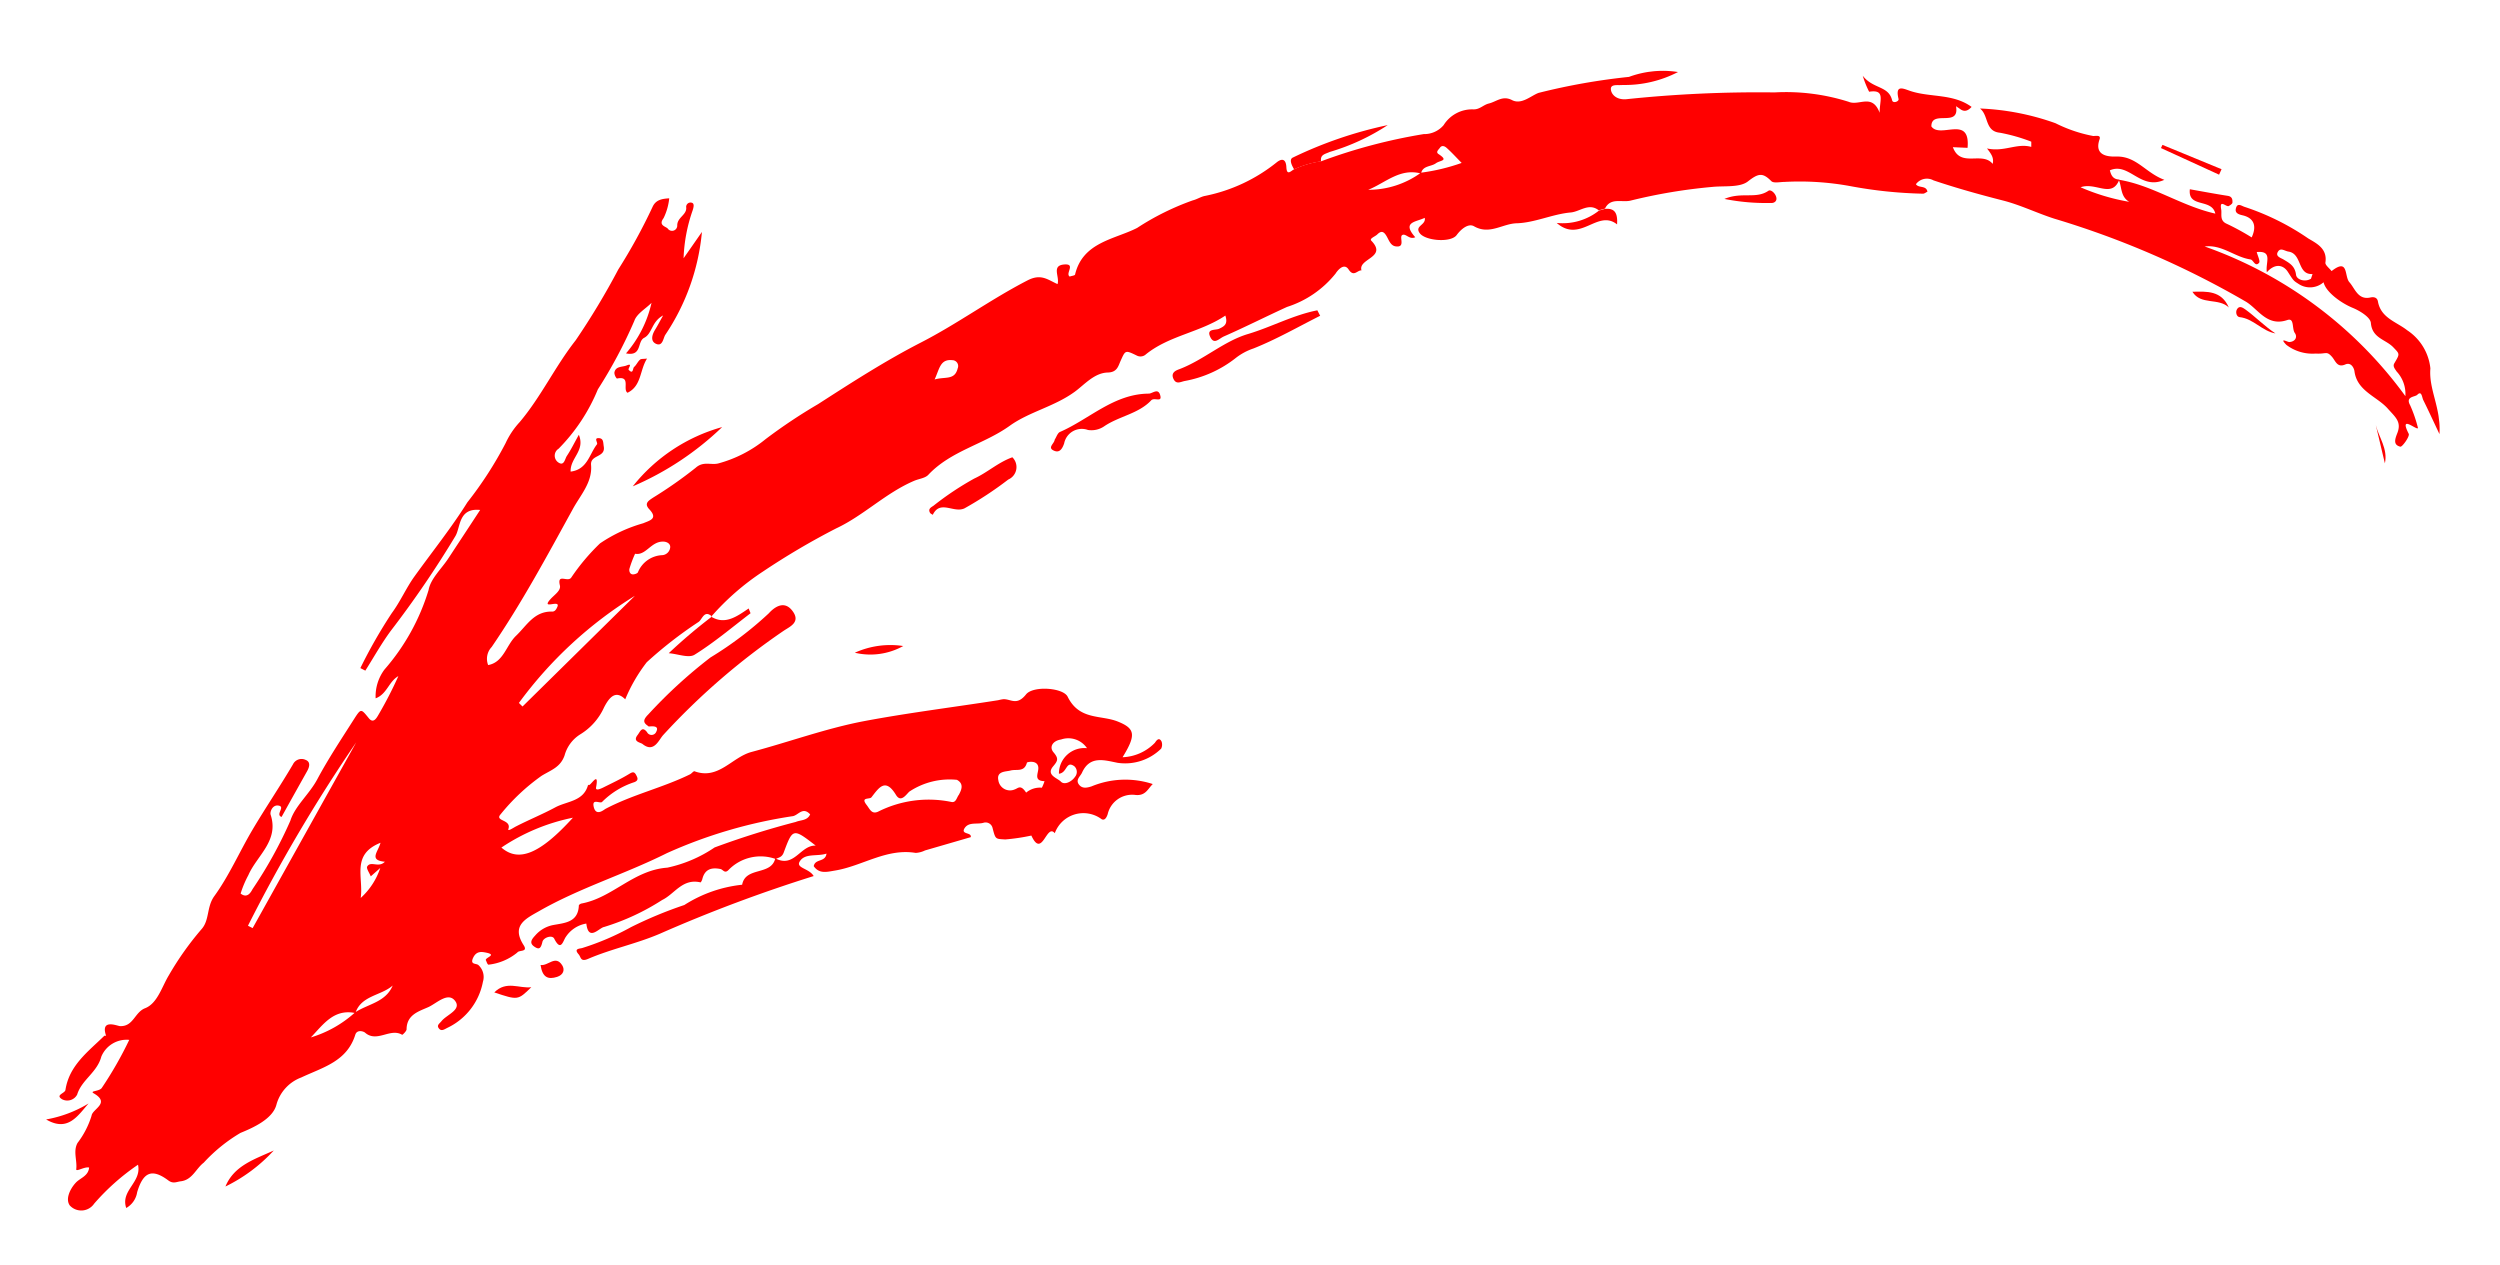 <svg xmlns="http://www.w3.org/2000/svg" xmlns:xlink="http://www.w3.org/1999/xlink" id="arrow" width="85" height="43" viewBox="0 0 85 43"><defs><clipPath id="clip-path"><rect id="Rectangle_77" data-name="Rectangle 77" width="85" height="43" transform="translate(247 577)" fill="#fff" stroke="#707070" stroke-width="1"></rect></clipPath><clipPath id="clip-path-2"><rect id="Rectangle_63" data-name="Rectangle 63" width="83.651" height="32.032" transform="translate(0 0)" fill="red"></rect></clipPath></defs><g id="Mask_Group_28" data-name="Mask Group 28" transform="translate(-247 -577)" clip-path="url(#clip-path)"><g id="Group_270" data-name="Group 270" transform="translate(332 608.162) rotate(173)"><g id="Group_256" data-name="Group 256" clip-path="url(#clip-path-2)"><path id="Path_3956" data-name="Path 3956" d="M27.48,27.557c.3.319.646.042.961.053.623.022,1.261-.2,1.877-.14.477.043.963-.288,1.445.075.168.127.431-.022.623-.225.228-.242,1.077-.065,1.236.214s-.254.245-.23.5c.313-.109.8-.036.4-.615.21-.07.3.176.427.128s-.07-.448.273-.355c.2.055.205.306.305.464.08.126.172.086.27.011.081-.061.287-.1.221-.185-.483-.638.527-.54.456-.96.139.029.287-.206.43.084.132.27.4-.011.459-.085a3.46,3.46,0,0,1,1.774-.923c.752-.237,1.494-.506,2.251-.733.182-.055.371-.255.467.044s-.207.192-.335.234c-.181.06-.325.114-.265.419.913-.464,1.964-.436,2.836-.975a.272.272,0,0,1,.307-.015c.383.248.37.239.581-.107.1-.165.163-.37.48-.338.455.045.842-.316,1.192-.511.754-.42,1.617-.486,2.337-.88.953-.521,2.092-.6,2.952-1.318.12-.1.328-.094.494-.141,1.012-.289,1.855-.965,2.838-1.285a24.917,24.917,0,0,0,2.651-1.154,8.593,8.593,0,0,0,1.931-1.307l-.029,0c.232.274.342-.052.472-.123a14.132,14.132,0,0,0,1.921-1.148,5.492,5.492,0,0,0,.879-1.162c.274.352.516.158.749-.186a2.07,2.07,0,0,1,.915-.81,1.223,1.223,0,0,0,.615-.645c.19-.386.515-.436.86-.593a6.941,6.941,0,0,0,1.54-1.127c.252-.215-.349-.217-.2-.527.05-.1-.165.015-.269.053-.463.17-.943.3-1.4.478-.422.167-.989.076-1.206.635-.021-.152-.453.5-.254-.134.038-.122-.158-.058-.245-.028-.3.107-.61.207-.9.337-.116.051-.2.1-.256-.043-.033-.089-.087-.2.087-.243a2.741,2.741,0,0,0,1.17-.533c.076-.063.347.187.3-.155-.047-.315-.333-.113-.39-.092-.971.369-2.012.474-2.989.812-.06.021-.134.1-.165.087-.774-.4-1.323.32-2.007.415-1.3.18-2.589.482-3.9.572-1.542.1-3.092.1-4.639.152a1.539,1.539,0,0,1-.179.013c-.256-.024-.422-.286-.784.068-.275.269-1.28.075-1.394-.251-.295-.848-1.043-.746-1.586-1.044-.558-.307-.578-.525-.016-1.226a1.615,1.615,0,0,0-1.149.352c-.035.035-.159.21-.232.017a.31.31,0,0,1,.042-.238,1.746,1.746,0,0,1,1.525-.3c.435.142.909.372,1.246-.184.073-.119.257-.212.152-.39-.093-.158-.257-.142-.412-.113a3,3,0,0,1-2.081-.174c.185-.135.292-.383.647-.292a.853.853,0,0,0,1-.538c.078-.167.158-.193.226-.143A1.036,1.036,0,0,0,48.426,8.8c.239.383.531-.827.8.018a6.781,6.781,0,0,1,.9-.023c.327.062.325.035.378.439a.242.242,0,0,0,.282.214c.226-.039.5.106.671-.115.145-.195-.238-.151-.179-.318l1.6-.259a.817.817,0,0,1,.324-.044c.964.283,1.852-.22,2.785-.261.293-.013.554-.056.71.235-.081.257-.409.075-.483.372.334-.067.734.118.943-.164.148-.2-.3-.265-.417-.541a50.112,50.112,0,0,0,5.43-1.309c.841-.244,1.7-.309,2.526-.551.275-.081.229.091.3.193.157.229-.073.179-.16.2a8.93,8.93,0,0,0-1.719.5,14.176,14.176,0,0,1-1.892.526,4.524,4.524,0,0,1-2.035.445c-.191.608-1.021.176-1.228.754-.6-.422-.9.346-1.417.261.691.684.7.689,1.108-.1.079-.153.188-.148.3-.185a1.519,1.519,0,0,0,1.642-.181c.141-.109.177.043.261.071.3.1.533.058.656-.269.014-.038.06-.1.071-.1.595.22.927-.288,1.37-.435a7.894,7.894,0,0,1,2.072-.67c.169-.008.589-.44.584.189a1.035,1.035,0,0,0,.746-.364c.109-.115.225-.5.4-.012.053.146.36.083.411-.058.076-.207.139-.271.3-.123.182.162,0,.293-.092.375a1.072,1.072,0,0,1-.648.27c-.4.024-.845-.011-.939.551,0,.025-.064.056-.1.058-1.067.064-1.892.913-3.042.854a4.543,4.543,0,0,0-1.68.486,28.886,28.886,0,0,1-2.848.525c-.172.05-.393-.009-.514.195.213.3.4.025.589.012A16.274,16.274,0,0,0,61.6,9.734c1.506-.536,3.09-.81,4.566-1.432.484-.2.988-.373.648-1.079-.128-.264.172-.136.245-.223a1.867,1.867,0,0,1,1.026-.29c.039.03.044.1.065.156.039.1-.423.131-.04.26.144.048.315.1.454-.109.161-.246-.084-.2-.146-.285a.547.547,0,0,1-.079-.574,2.183,2.183,0,0,1,1.4-1.412c.1-.036.21-.1.28.018S69.983,4.92,69.9,5c-.206.2-.738.3-.539.631s.615,0,.914-.1c.347-.108.772-.165.838-.662.009-.065.162-.175.172-.168.373.294.884-.175,1.244.227.046.051.257.148.338-.032.393-.868,1.226-.962,2-1.217a1.372,1.372,0,0,0,.952-.819c.188-.467.883-.678,1.33-.8a5.456,5.456,0,0,0,1.361-.851c.291-.169.456-.536.854-.534.143,0,.268-.062.416.081.5.478.812.391,1.1-.268A.748.748,0,0,1,81.314,0c.13.617-.634.8-.577,1.412A7.689,7.689,0,0,0,82.379.279a.529.529,0,0,1,.829.04c.127.231-.07.55-.292.74-.173.148-.454.172-.517.46.159.057.468-.107.441,0-.072.292.038.615-.152.878a2.943,2.943,0,0,0-.586.86c-.055.227-.7.343-.167.746.146.111-.21.035-.3.158a12.79,12.79,0,0,0-1.119,1.5.93.93,0,0,0,1.012-.45c.208-.52.76-.7.972-1.18a.38.38,0,0,1,.523-.1c.234.182-.113.186-.147.305-.227.812-.926,1.2-1.532,1.663-.012.01-.042,0-.064-.005.13.614-.419.285-.507.27-.454-.078-.552.408-.925.5-.436.112-.655.658-.938,1.015a10.284,10.284,0,0,1-1.292,1.418c-.312.272-.26.731-.568,1.062-.587.631-1.032,1.391-1.561,2.078s-1.107,1.349-1.638,2.041a.324.324,0,0,1-.448.1c-.167-.09-.1-.256,0-.39.35-.477.7-.955,1.049-1.435.215.108-.2.336.071.4.195.046.307-.19.289-.278-.183-.917.631-1.321,1-1.946a3.492,3.492,0,0,0,.339-.592c-.2-.2-.345-.009-.421.1a14.612,14.612,0,0,0-1.561,2.155c-.215.474-.747.813-1.075,1.279-.466.663-1,1.283-1.513,1.907-.262.315-.264.292-.482-.054-.124-.2-.247-.05-.335.068a13.554,13.554,0,0,0-.837,1.229c.346-.141.457-.56.859-.655a1.52,1.52,0,0,1-.419.936,7.345,7.345,0,0,0-1.817,2.5c-.116.376-.525.662-.8.988-.414.488-.829.975-1.272,1.5.726.165.728-.494.94-.775a34.624,34.624,0,0,1,2.572-2.929c.37-.389.688-.827,1.029-1.243l.157.107a17.128,17.128,0,0,1-1.286,1.722c-.345.364-.593.794-.919,1.146-.7.758-1.46,1.5-2.093,2.282a12.772,12.772,0,0,0-1.534,1.837,2.742,2.742,0,0,1-.565.655c-.827.767-1.425,1.73-2.227,2.527a25.012,25.012,0,0,0-1.733,2.216A18.88,18.88,0,0,0,59.406,31.6c-.138.227-.345.239-.6.223a2,2,0,0,1,.273-.645c.223-.23-.053-.292-.1-.375a.177.177,0,0,0-.331.075c-.035.268-.358.31-.377.556a.148.148,0,0,1-.223.139c-.067-.042-.032-.149.022-.262a5.45,5.45,0,0,0,.5-1.57c-.239.266-.478.532-.728.812a7.491,7.491,0,0,1,1.67-3.329c.083-.116.141-.4.364-.242.158.115.071.317-.049.466-.094.117-.178.241-.329.448.416-.158.44-.569.732-.677.26-.095.14-.626.678-.45a3.944,3.944,0,0,0-1.071,1.6c.224-.176.545-.306.655-.537a16.193,16.193,0,0,1,1.515-2.161,6.227,6.227,0,0,1,1.571-1.84.278.278,0,0,0,.079-.449c-.191-.185-.247.076-.327.17-.163.189-.3.4-.494.666-.154-.572.392-.742.43-1.209-.576,0-.705.516-1,.809-.052.051.1.248-.108.2-.143-.036-.107-.162-.114-.3-.019-.387.492-.212.505-.569.022-.594.485-.973.8-1.416,1.061-1.47,2.107-2.953,3.309-4.316a.583.583,0,0,0,.193-.595c-.534.031-.688.594-1.064.874-.411.307-.714.755-1.318.666-.088-.013-.142.049-.193.135-.159.262.6-.054.189.3-.151.128-.384.238-.365.415.049.436-.276.06-.415.218a7.148,7.148,0,0,1-1.113,1.035,5.06,5.06,0,0,1-1.541.5c-.229.067-.527.086-.265.445.163.223-.009.294-.171.377a14.672,14.672,0,0,0-1.568.835c-.29.2-.527.014-.787.052a4.334,4.334,0,0,0-1.69.624,18.279,18.279,0,0,1-1.912.962c-1.222.59-2.451,1.185-3.723,1.652-1.317.483-2.54,1.17-3.857,1.656-.485.18-.677-.052-1-.249-.114.239.147.664-.324.634-.38-.025.029-.312-.119-.43-.069.016-.176.013-.188.045-.394,1.066-1.482,1.022-2.288,1.317a8.872,8.872,0,0,1-1.994.7c-.149.017-.293.094-.441.1a5.666,5.666,0,0,0-2.553.839c-.221.132-.318.036-.3-.208.023-.313-.146-.136-.26-.1a3.219,3.219,0,0,1-.944.157,18.652,18.652,0,0,1-3.569.491.863.863,0,0,0-.708.22,1.144,1.144,0,0,1-1.061.41c-.218-.039-.36.11-.552.132-.269.031-.5.224-.8.019s-.663.074-.927.134a21.735,21.735,0,0,1-3.115.165,3.325,3.325,0,0,1-1.675-.039,3.928,3.928,0,0,1,1.918-.208c.168,0,.423.1.419-.114,0-.164-.147-.365-.471-.381a43.061,43.061,0,0,1-5.037-.385,7.039,7.039,0,0,1-2.465-.624c-.329-.193-.83.2-1-.5-.041.41-.31.775.268.755a3.2,3.2,0,0,1,.149.566c-.291-.495-.834-.439-.889-.951-.013-.118-.234-.071-.223.02.062.513-.2.33-.432.219-.645-.306-1.43-.258-2-.791.134-.111.261-.156.4-.019L15,29.6c-.041-.755.853,0,.915-.581-.246-.462-1.372.246-1.132-.872l.493.083c-.176-.741-.967-.246-1.275-.729-.072.206.008.338.128.545-.563-.2-1.023.065-1.5-.131-.008.059-.015.117-.022.176a5.926,5.926,0,0,0,1.022.432c.509.113.3.631.572.9a8.611,8.611,0,0,1-2.488-.81,4.864,4.864,0,0,0-1.212-.585c-.073-.018-.287.018-.207-.143.293-.6-.368-.633-.52-.651-.663-.078-.9-.671-1.5-.982.851-.267,1.115.752,1.8.546-.02-.133-.045-.314-.282-.35.331-.619.8.021,1.341-.1a7.106,7.106,0,0,0-1.583-.693c.279.213.185.526.263.789C8.7,26.122,7.832,25.31,6.694,24.9c.055.544.911.289.759.928-.4-.122-.823-.258-1.251-.379-.147-.042-.15-.145-.131-.249.008-.04.087-.078.14-.1.089-.031.289.289.268-.078-.01-.173.112-.376-.136-.517a8.452,8.452,0,0,1-.777-.558c-.235.379-.148.656.228.788.162.058.233.127.184.257-.077.2-.2.056-.309.01a8.536,8.536,0,0,1-2.008-1.325c-.259-.2-.609-.422-.479-.884.023-.082-.111-.208-.173-.314-.641.386-.4-.231-.556-.451-.163-.236-.214-.644-.648-.6-.123.01-.226-.03-.234-.166-.032-.574-.539-.76-.87-1.095a1.768,1.768,0,0,1-.623-1.38c.149-.714-.2-1.375-.034-2.256.175.53.285.876.406,1.218.033.093.01.337.18.2.086-.067.414,0,.284-.322a4.614,4.614,0,0,1-.17-.8c.031-.107.6.57.336-.158-.033-.09.278-.427.337-.4.245.092.145.284.044.472-.195.364,0,.544.228.874.316.45.961.714.963,1.393,0,.081.062.33.283.263.288-.086.314.163.413.309.162.239.18.115.539.182a1.463,1.463,0,0,1,.954.415c.225.3-.054.086-.111.083-.214-.012-.3.142-.225.281.089.159-.057.524.2.47.71-.151.936.486,1.316.786a30.181,30.181,0,0,0,6.128,3.6c.559.258,1.081.6,1.653.824.768.3,1.523.613,2.265.969a.464.464,0,0,0,.609-.056c-.072-.153-.341-.071-.358-.3.052-.017.112-.058.163-.049a15.027,15.027,0,0,1,2.431.56,9.531,9.531,0,0,0,2.2.411c.148.017.364-.006.431.08.253.327.4.324.786.091.3-.185.822-.049,1.234-.041a18.367,18.367,0,0,0,2.807-.123c.3-.039.665.2.9-.164l.21-.032M72.771,5.628c.715.244,1.138-.257,1.607-.637a3.933,3.933,0,0,0-1.6.663c-.47.232-1.075.214-1.378.75.435-.3,1.1-.2,1.375-.776M33.337,29.573a6.735,6.735,0,0,0-1.419.161c.174.226.3.407.449.575.052.059.146.114.222.026.049-.055.17-.123.073-.206-.33-.28-.034-.211.127-.3.179-.1.457-.02.544-.284.691.279,1.244-.171,1.851-.331a3.039,3.039,0,0,0-1.847.356M3.326,22.136a.7.7,0,0,1,.842.04c.168.139.158.122.319.456.13.269.406.347.711.076.018.327-.309.707.258.724-.015-.131-.088-.328-.032-.375.152-.131.176.124.273.151.523.143.9.63,1.493.627a14.317,14.317,0,0,1-6.153-5.881,1.118,1.118,0,0,0,.192.866c.05.1.117.194.045.287-.23.3-.226.285-.032.544.221.3.677.389.656.916-.007.192.32.455.551.584.384.216.843.652.877.985M51.5,10.5c-.122.171-.208.353.007.507a2.475,2.475,0,0,0,1.654-.2c.116-.081.331-.353.465-.057.288.64.552.307.839.021.072-.071.375.066.194-.237-.091-.152-.129-.347-.359-.275a3.82,3.82,0,0,1-2.509.026c-.162-.059-.2.127-.291.213m10.1,8.059a14.006,14.006,0,0,0,4.37-3.14l-.107-.136L61.6,18.561m14.437-9.54-.148-.1c-1.4,1.918-2.8,3.835-4.266,5.84a54.259,54.259,0,0,0,4.414-5.741m-11.414,2.3a6.758,6.758,0,0,0,2.537-.711c-.517-.575-1.265-.385-2.537.711m-15.4-1.031a.731.731,0,0,1-.55.1,1.637,1.637,0,0,0-.117.209c.4.062.151.31.153.5,0,.256.357.219.364.2.131-.327.378-.166.594-.2.146-.021.472.044.444-.273a.4.4,0,0,0-.521-.379c-.109.019-.214.155-.367-.161m-1.184.509a.866.866,0,0,1-1.053.742.766.766,0,0,0,.843.4c.28-.008.437-.2.305-.4-.151-.229-.115-.3.063-.466.3-.27-.089-.418-.19-.555s-.359-.056-.5.106a.261.261,0,0,0-.016.36c.263.236.259-.2.552-.191m23.174.482c1.049-.276.713-1.086.9-1.781a2.382,2.382,0,0,0-.784.931l.355-.244c.03.119.125.289.079.348-.148.186-.375-.107-.616.087.551.12.182.364.069.659m-9.79,8.7a3.8,3.8,0,0,0,.256-.49c.019-.056.017-.187-.1-.2-.058-.007-.155.014-.175.053a.935.935,0,0,1-.9.474.294.294,0,0,0-.289.221c-.034.125.077.206.18.228.432.089.667-.41,1.032-.287M3.736,22.307l-.072.152c.524.033.259.725.719.857.133.038.249.18.359.035s-.075-.215-.165-.286c-.186-.147-.352-.261-.353-.564,0-.169-.272-.294-.488-.194M50.6,24.61c-.367.06-.672-.119-.823.278a.2.2,0,0,0,.146.3c.407.094.466-.238.677-.576" fill="red"></path><path id="Path_3957" data-name="Path 3957" d="M61.692,14.091c.142.123.2.214-.038.4a16.53,16.53,0,0,1-2.338,1.667,12.1,12.1,0,0,0-2.149,1.247c-.132.114-.54.429-.8,0s.137-.532.371-.651a23.541,23.541,0,0,0,4.493-3.016c.168-.141.388-.583.738-.219.058.06.334.117.13.322-.1.1-.188.3-.332.058a.172.172,0,0,0-.307-.033c-.123.178.024.213.233.217" fill="red"></path><path id="Path_3958" data-name="Path 3958" d="M37.325,25.163c.794-.285,1.575-.615,2.388-.828a2.019,2.019,0,0,0,.622-.239,3.933,3.933,0,0,1,1.837-.574c.143-.012.307-.094.371.134s-.161.267-.254.29c-.856.213-1.61.759-2.454.9-.818.139-1.6.452-2.436.512l-.074-.2" fill="red"></path><path id="Path_3959" data-name="Path 3959" d="M48.3,21.662a.463.463,0,0,1,.23-.734,12.145,12.145,0,0,1,1.6-.792c.387-.123.78.4,1.094-.086.029.026.071.048.085.081.058.144-.062.179-.152.226a10.11,10.11,0,0,1-1.485.746c-.473.151-.868.445-1.372.559" fill="red"></path><path id="Path_3960" data-name="Path 3960" d="M46.8,22.078c-.071.084-.126.216-.213.242-1.051.313-1.976,1.062-3.154.925-.124-.014-.333.157-.377-.086-.054-.292.2-.051.322-.15.477-.4,1.141-.4,1.689-.679a.765.765,0,0,1,.57-.059.611.611,0,0,0,.857-.354c.1-.208.214-.3.371-.206.228.13-.04.24-.065.367" fill="red"></path><path id="Path_3961" data-name="Path 3961" d="M57.968,23.884a10.15,10.15,0,0,1,3.263-1.63,5.9,5.9,0,0,1-3.263,1.63" fill="red"></path><path id="Path_3962" data-name="Path 3962" d="M59.125,17.531c-.438-.344-.867-.1-1.3.122-.014-.056-.029-.112-.044-.169.683-.4,1.347-.836,2.061-1.168.215-.1.568.1.866.158a18.266,18.266,0,0,1-1.617,1.062l.031,0" fill="red"></path><path id="Path_3963" data-name="Path 3963" d="M36.654,30.368a3.219,3.219,0,0,0,.944-.157c.063.141.142.364-.013.406a14.114,14.114,0,0,1-3.329.7,7.383,7.383,0,0,1,2.069-.666c.165-.054.342-.047.329-.286" fill="red"></path><path id="Path_3964" data-name="Path 3964" d="M27.48,27.557l-.21.032c-.358-.011-.406-.227-.342-.574.594.609,1.317-.5,2.031.3a1.986,1.986,0,0,0-1.479.242" fill="red"></path><path id="Path_3965" data-name="Path 3965" d="M60.219,26.507c.3-.364.295-.9.8-1.073.165.133-.2.568.3.523a.312.312,0,0,1,.061.207c-.062.224-.293.154-.441.195-.247.068-.018-.11-.055-.159-.138-.183-.139.041-.193.077-.087.058-.143.162-.23.222-.044.03-.124.006-.241.008" fill="red"></path><path id="Path_3966" data-name="Path 3966" d="M77.877.314c-.383.68-1.113.8-1.781,1.016A5.5,5.5,0,0,1,77.877.314" fill="red"></path><path id="Path_3967" data-name="Path 3967" d="M23.2,27.43c-.611.177-1.066-.145-1.519.093-.082.043-.22-.1-.238-.251s.119-.192.2-.171a7.234,7.234,0,0,1,1.557.329" fill="red"></path><path id="Path_3968" data-name="Path 3968" d="M83.651,3.32a4.166,4.166,0,0,0-1.5.364c.427-.381.82-.883,1.5-.364" fill="red"></path><path id="Path_3969" data-name="Path 3969" d="M8.195,27.44,6.3,26.373c.035-.058.07-.116.106-.174l1.851,1.139-.063.1" fill="red"></path><path id="Path_3970" data-name="Path 3970" d="M2.155,17.1c-.055-.441-.314-.853-.148-1.329.049.438.1.883.148,1.329" fill="red"></path><path id="Path_3971" data-name="Path 3971" d="M68,5.75c-.458.359-.856.022-1.27.022.506-.387.506-.387,1.27-.022" fill="red"></path><path id="Path_3972" data-name="Path 3972" d="M52.765,15.745a2.294,2.294,0,0,1,1.661-.026,2.925,2.925,0,0,1-1.661.026" fill="red"></path><path id="Path_3973" data-name="Path 3973" d="M66.325,6.484c-.25-.074-.545.29-.729-.1-.078-.166,0-.327.219-.37.317-.06.5.038.51.471" fill="red"></path><path id="Path_3974" data-name="Path 3974" d="M6.628,21.677c.3.378.936.185,1.163.681-.487-.047-.983-.075-1.163-.681" fill="red"></path><path id="Path_3975" data-name="Path 3975" d="M5.159,20.607c.452.138.684.593,1.146.7.1.024.126.184.053.278-.095.122-.2.028-.276-.039-.323-.3-.582-.651-.923-.94" fill="red"></path></g></g></g></svg>
